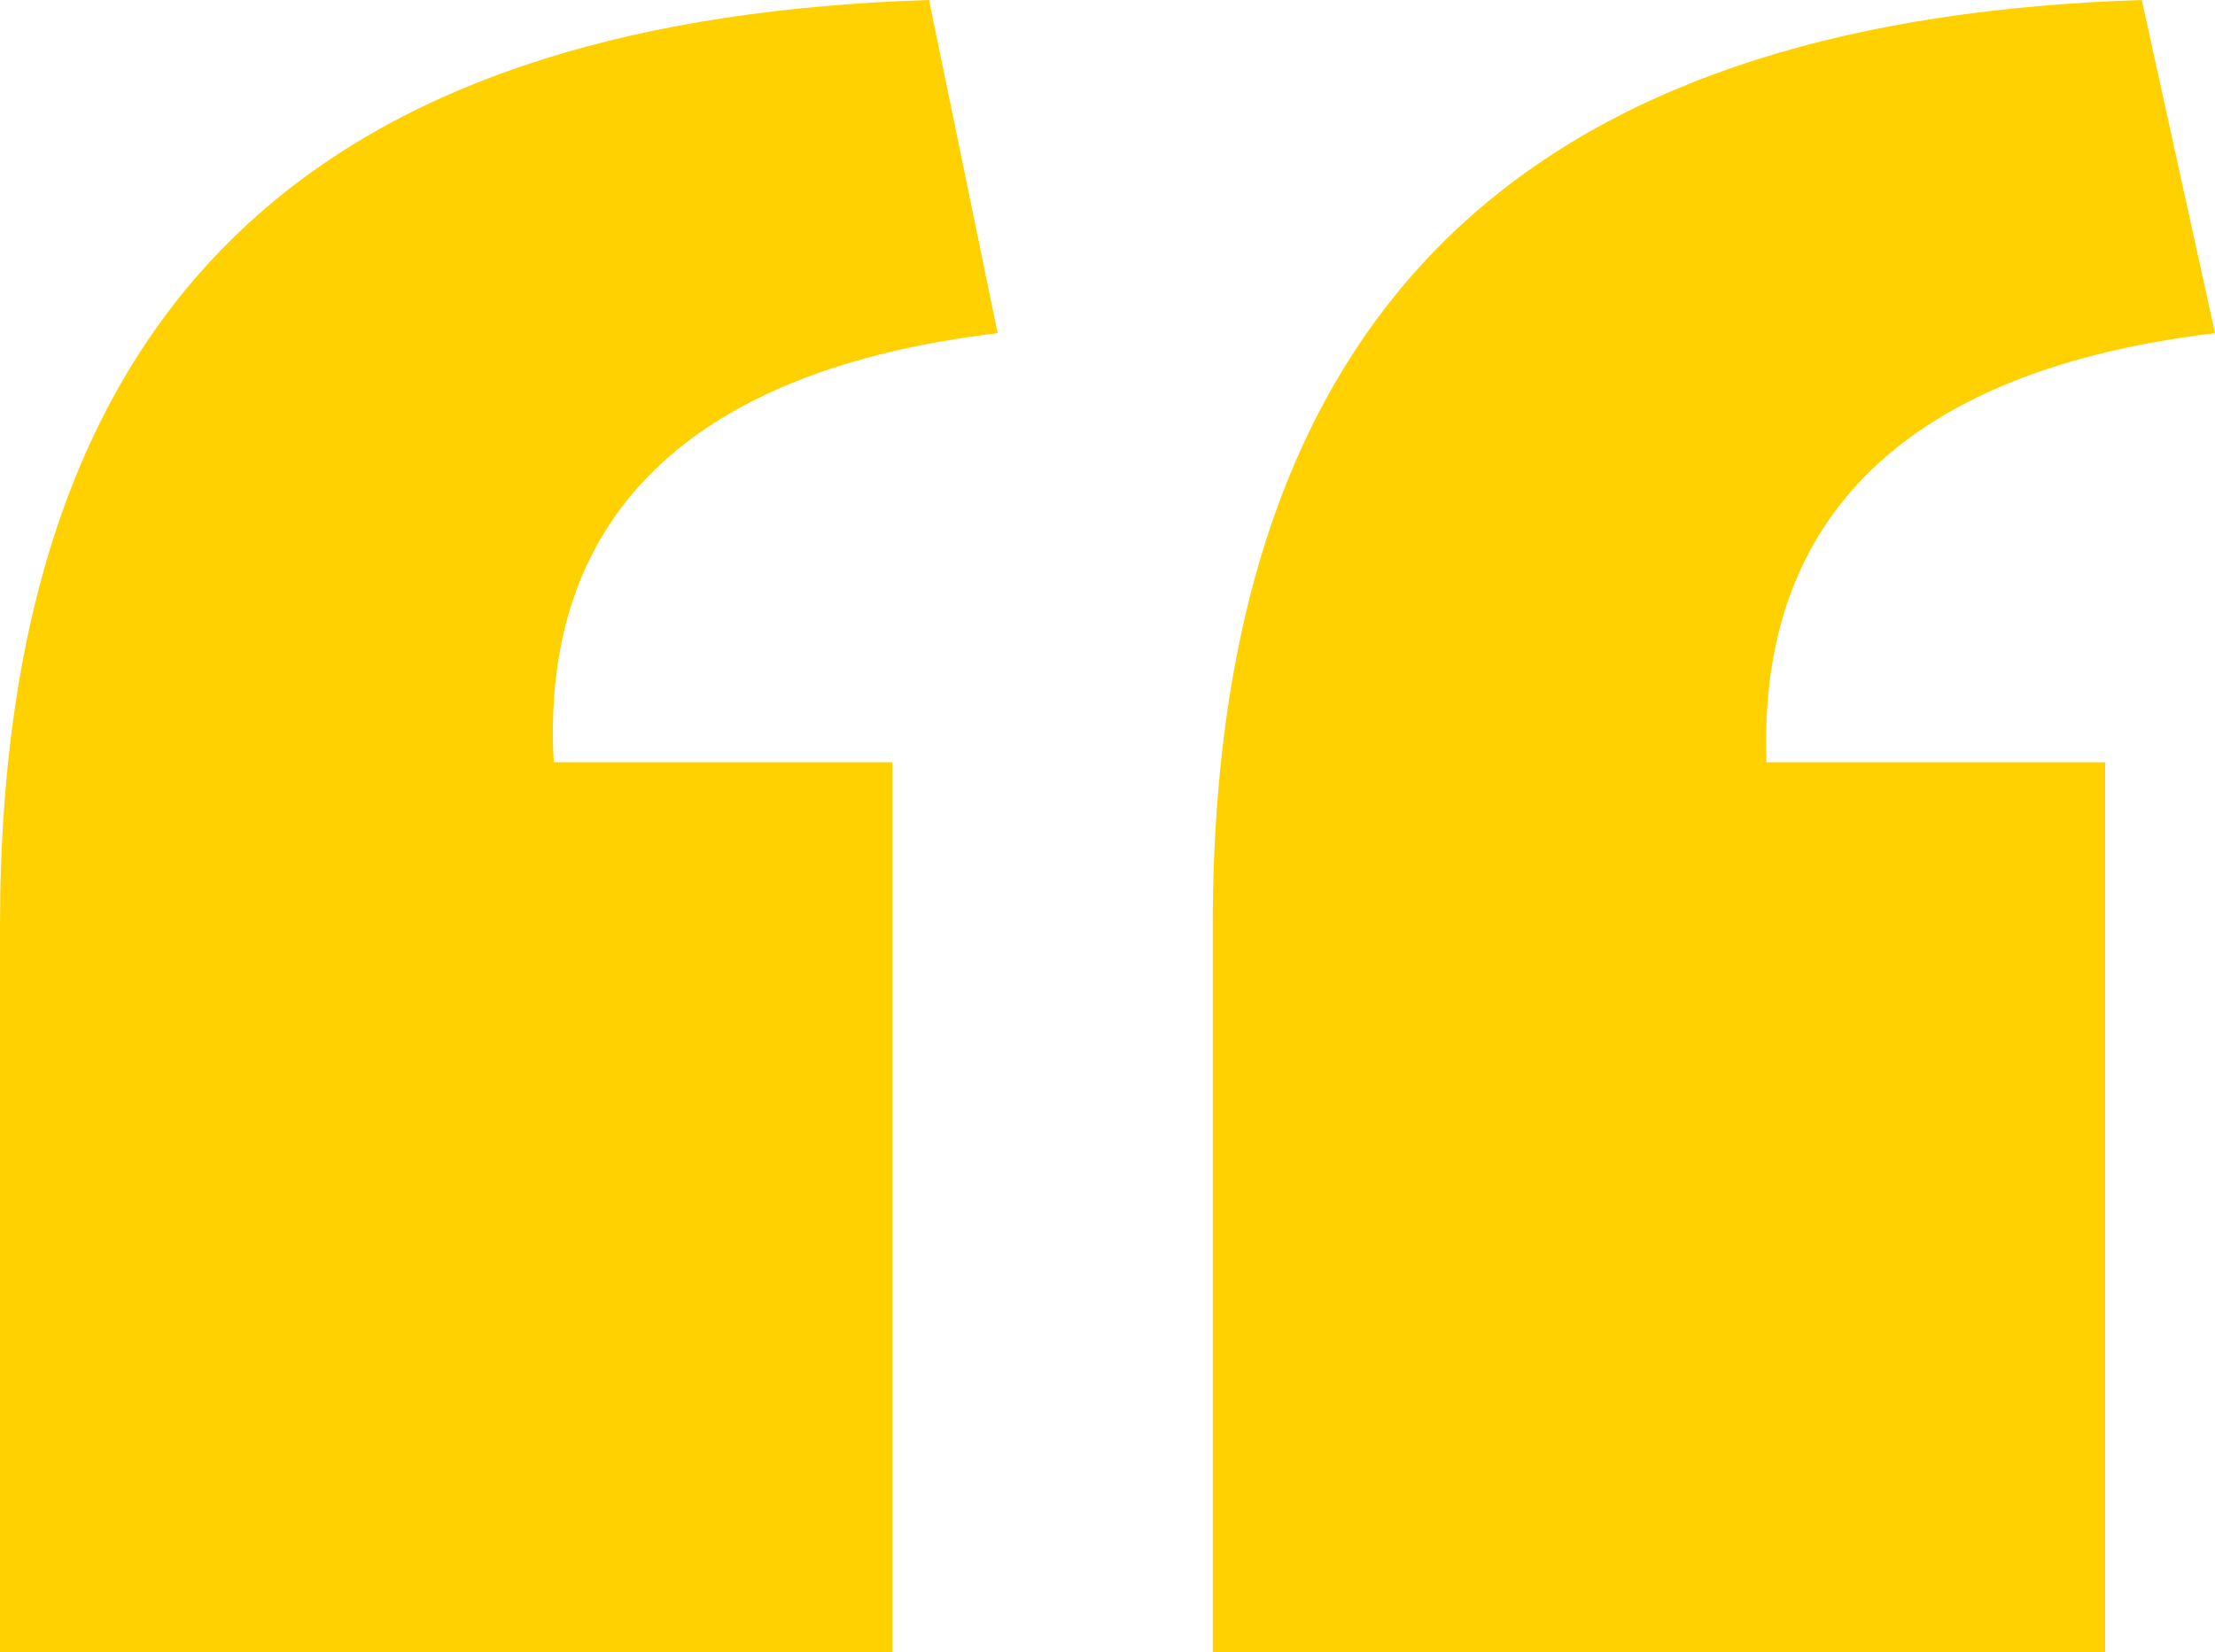 <svg width="193" height="144" viewBox="0 0 193 144" fill="none" xmlns="http://www.w3.org/2000/svg">
<path d="M105.671 144V80.751C105.671 23.072 137.174 1.591 186.62 0L193 29.039C166.283 32.221 153.124 44.95 153.921 66.431H183.43V144H105.671ZM0 144V80.751C0 23.072 31.103 1.591 80.948 0L86.93 29.039C60.213 32.221 47.054 44.95 48.25 66.431H77.758V144H0Z" fill="#FFD100"/>
</svg>
